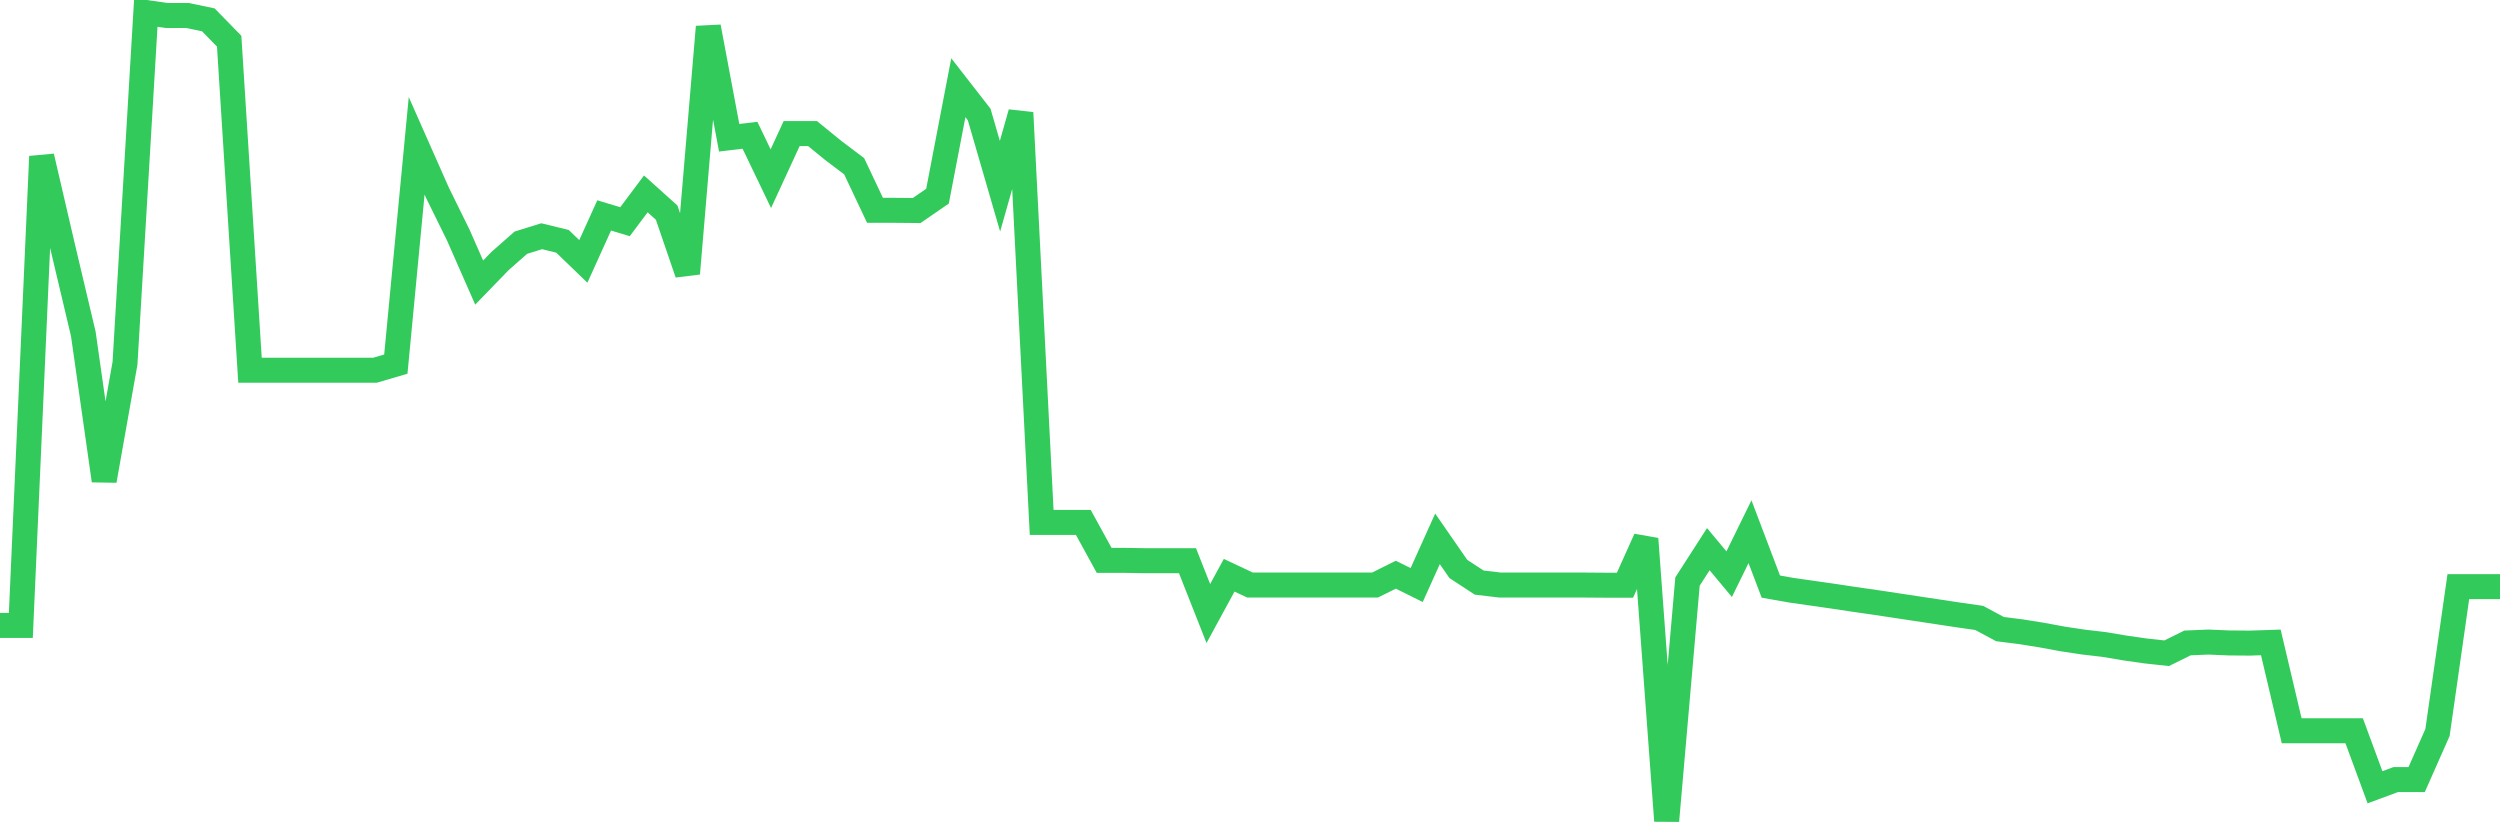 <svg
  xmlns="http://www.w3.org/2000/svg"
  xmlns:xlink="http://www.w3.org/1999/xlink"
  width="120"
  height="40"
  viewBox="0 0 120 40"
  preserveAspectRatio="none"
>
  <polyline
    points="0,30.021 1,30.021 2,7.51 3,11.809 4,16.033 5,23.069 6,17.435 7,0.6 8,0.743 9,0.743 10,0.953 11,1.977 12,17.771 13,17.771 14,17.771 15,17.771 16,17.771 17,17.771 18,17.771 19,17.477 20,6.998 21,9.257 22,11.289 23,13.564 24,12.531 25,11.65 26,11.339 27,11.583 28,12.548 29,10.34 30,10.642 31,9.307 32,10.206 33,13.128 34,1.289 35,6.612 36,6.494 37,8.577 38,6.41 39,6.41 40,7.225 41,7.98 42,10.096 43,10.096 44,10.105 45,9.416 46,4.21 47,5.495 48,8.938 49,5.411 50,25.076 51,25.076 52,25.076 53,26.898 54,26.898 55,26.914 56,26.914 57,26.914 58,29.45 59,27.611 60,28.082 61,28.082 62,28.082 63,28.082 64,28.082 65,28.082 66,28.082 67,27.586 68,28.082 69,25.865 70,27.309 71,27.964 72,28.082 73,28.082 74,28.082 75,28.082 76,28.082 77,28.09 78,28.09 79,25.865 80,39.4 81,27.914 82,26.36 83,27.561 84,25.521 85,28.157 86,28.333 87,28.476 88,28.619 89,28.77 90,28.913 91,29.064 92,29.215 93,29.366 94,29.517 95,29.66 96,30.197 97,30.323 98,30.483 99,30.668 100,30.819 101,30.936 102,31.104 103,31.247 104,31.356 105,30.861 106,30.819 107,30.861 108,30.869 109,30.836 110,35.076 111,35.076 112,35.076 113,35.076 114,37.788 115,37.418 116,37.418 117,35.16 118,28.157 119,28.157 120,28.157"
    fill="none"
    stroke="#32ca5b"
    stroke-width="1.2"
  >
  </polyline>
</svg>